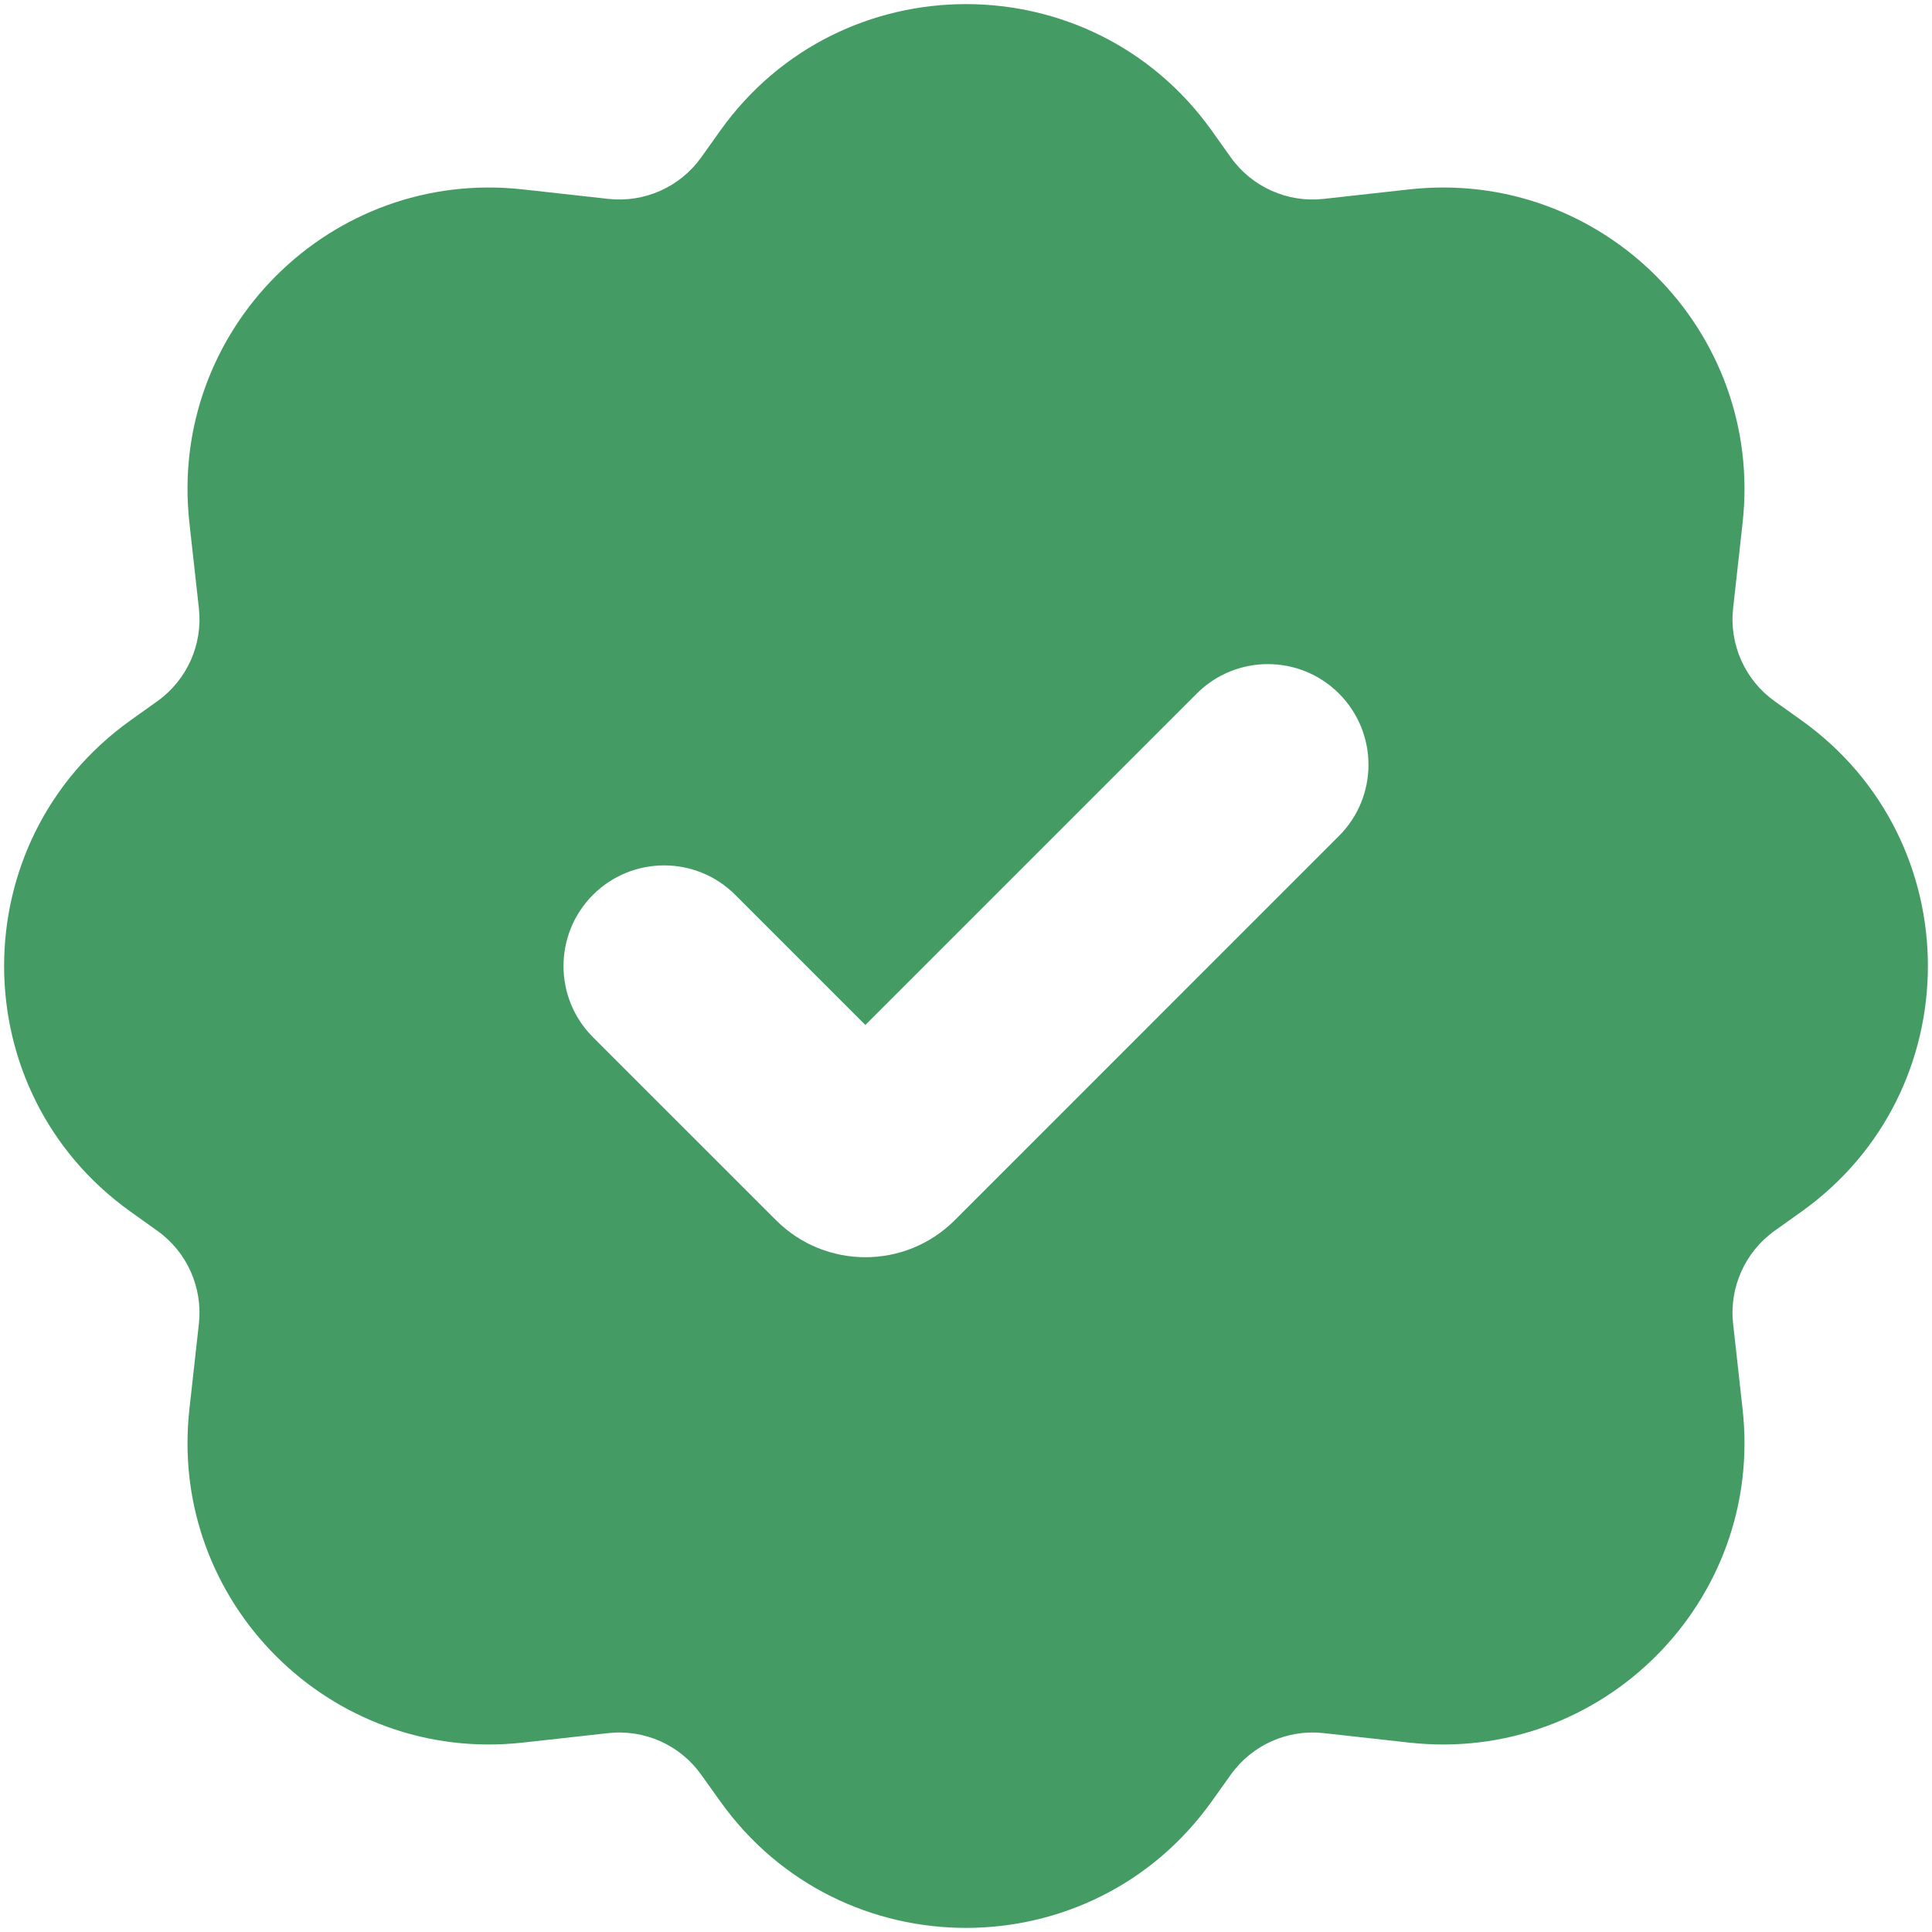 <svg width="32" height="32" viewBox="0 0 32 32" fill="none" xmlns="http://www.w3.org/2000/svg">
<path fill-rule="evenodd" clip-rule="evenodd" d="M11.931 2.162C13.925 -0.63 18.075 -0.63 20.069 2.162L20.386 2.607C20.737 3.098 21.326 3.361 21.926 3.294L23.341 3.137C26.526 2.783 29.217 5.474 28.863 8.659L28.706 10.074C28.639 10.674 28.902 11.263 29.393 11.614L29.838 11.931C32.63 13.925 32.63 18.075 29.838 20.069L29.393 20.386C28.902 20.737 28.639 21.326 28.706 21.927L28.863 23.341C29.217 26.526 26.526 29.217 23.341 28.863L21.926 28.706C21.326 28.639 20.737 28.902 20.386 29.394L20.069 29.838C18.075 32.63 13.925 32.63 11.931 29.838L11.614 29.394C11.263 28.902 10.674 28.639 10.073 28.706L8.659 28.863C5.474 29.217 2.783 26.526 3.137 23.341L3.294 21.927C3.361 21.326 3.098 20.737 2.606 20.386L2.162 20.069C-0.63 18.075 -0.63 13.926 2.162 11.931L2.606 11.614C3.098 11.263 3.361 10.674 3.294 10.074L3.137 8.659C2.783 5.474 5.474 2.783 8.659 3.137L10.074 3.294C10.674 3.361 11.263 3.098 11.614 2.607L11.931 2.162ZM22.178 11.488C22.829 12.139 22.829 13.194 22.178 13.845L15.814 20.21C14.996 21.028 13.671 21.028 12.853 20.21L9.821 17.179C9.171 16.528 9.171 15.473 9.821 14.822C10.472 14.171 11.528 14.171 12.178 14.822L14.333 16.977L19.822 11.488C20.472 10.837 21.528 10.837 22.178 11.488Z" fill="#449C64"/>
</svg>
